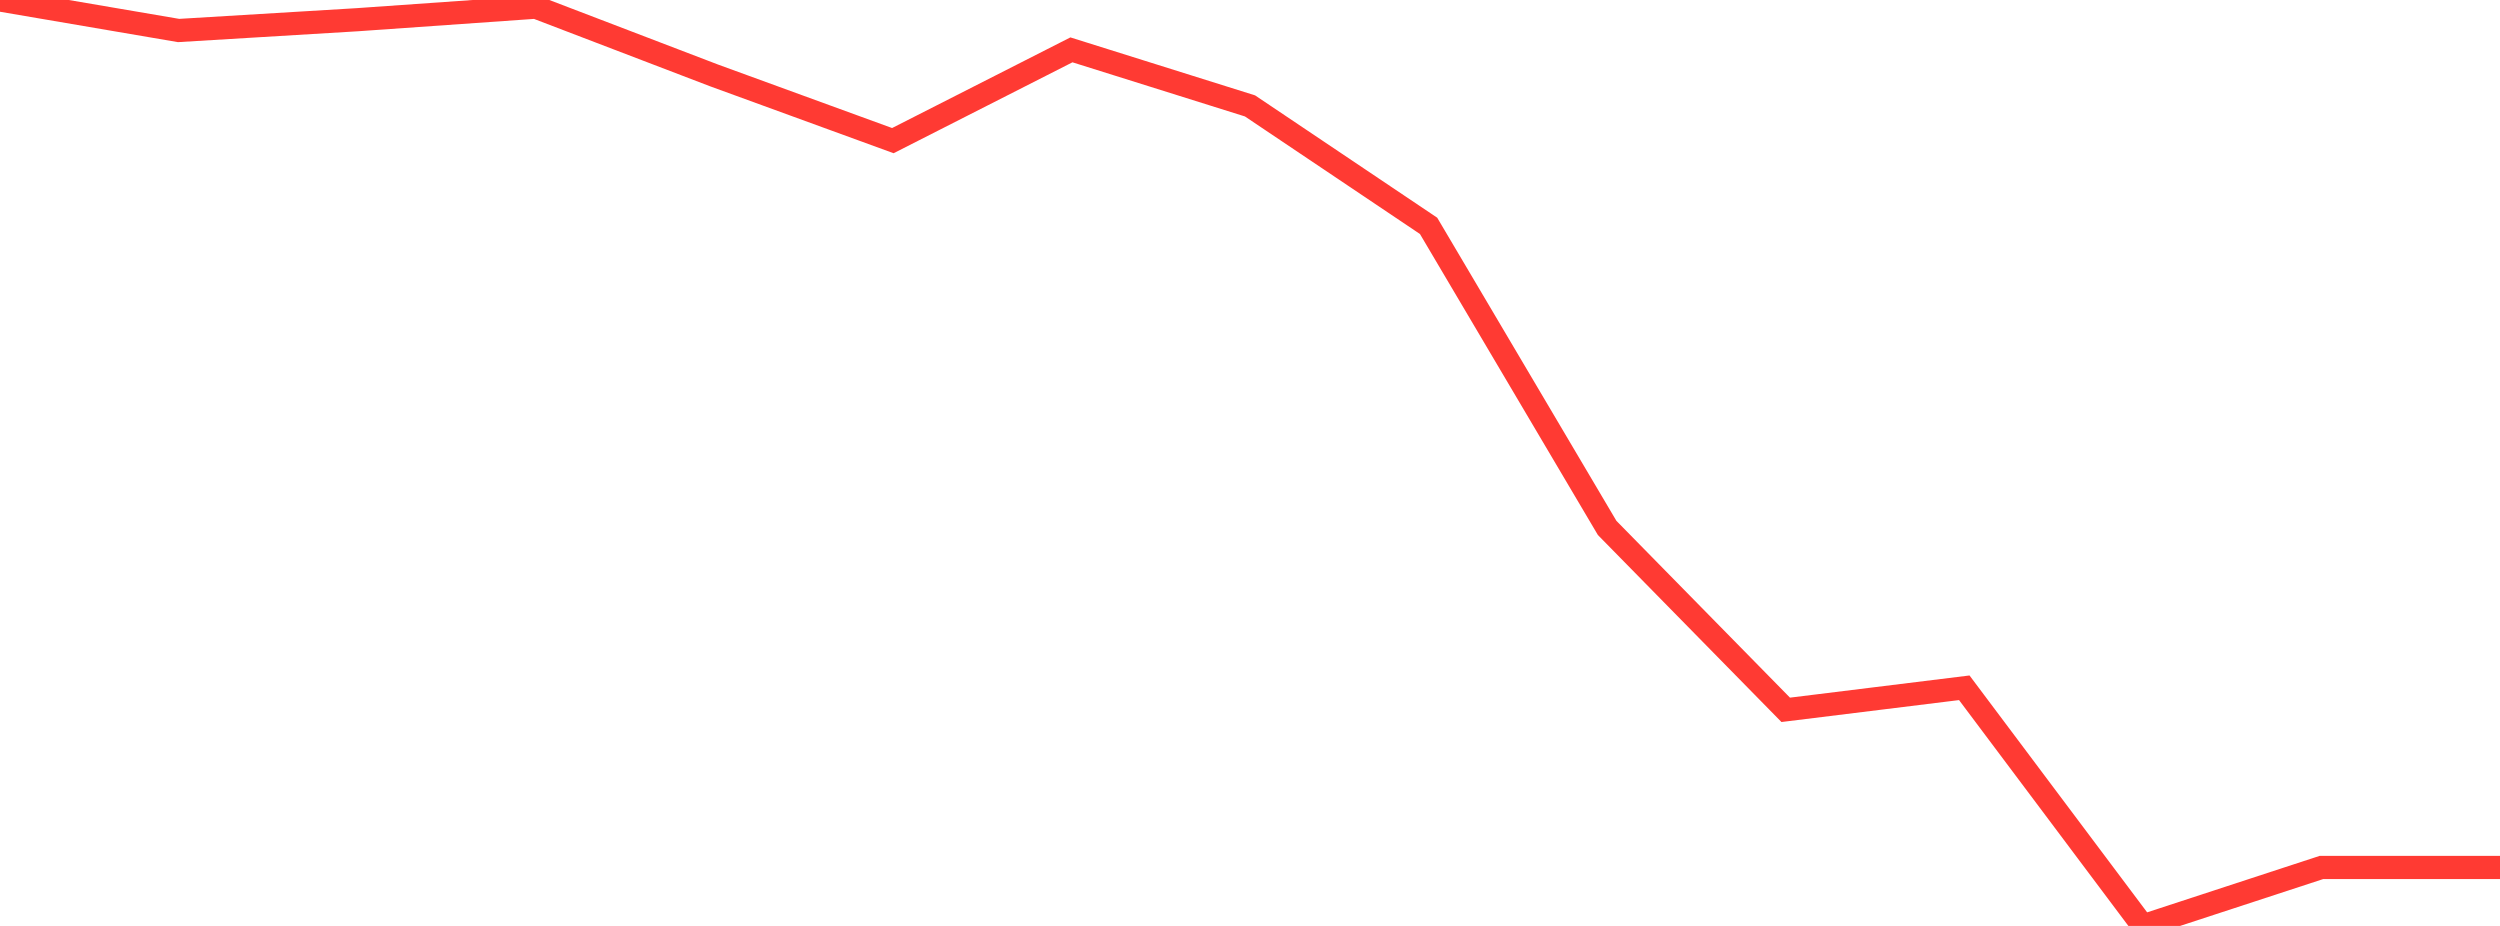 <?xml version="1.0" standalone="no"?>
<!DOCTYPE svg PUBLIC "-//W3C//DTD SVG 1.1//EN" "http://www.w3.org/Graphics/SVG/1.1/DTD/svg11.dtd">

<svg width="135" height="50" viewBox="0 0 135 50" preserveAspectRatio="none" 
  xmlns="http://www.w3.org/2000/svg"
  xmlns:xlink="http://www.w3.org/1999/xlink">


<polyline points="0.0, 0.0 9.643, 1.647 19.286, 1.065 28.929, 0.388 38.571, 4.077 48.214, 7.594 57.857, 2.692 67.5, 5.719 77.143, 12.196 86.786, 28.508 96.429, 38.331 106.071, 37.14 115.714, 50.0 125.357, 46.843 135.0, 46.843" fill="none" stroke="#ff3a33" stroke-width="1.25"/>

</svg>